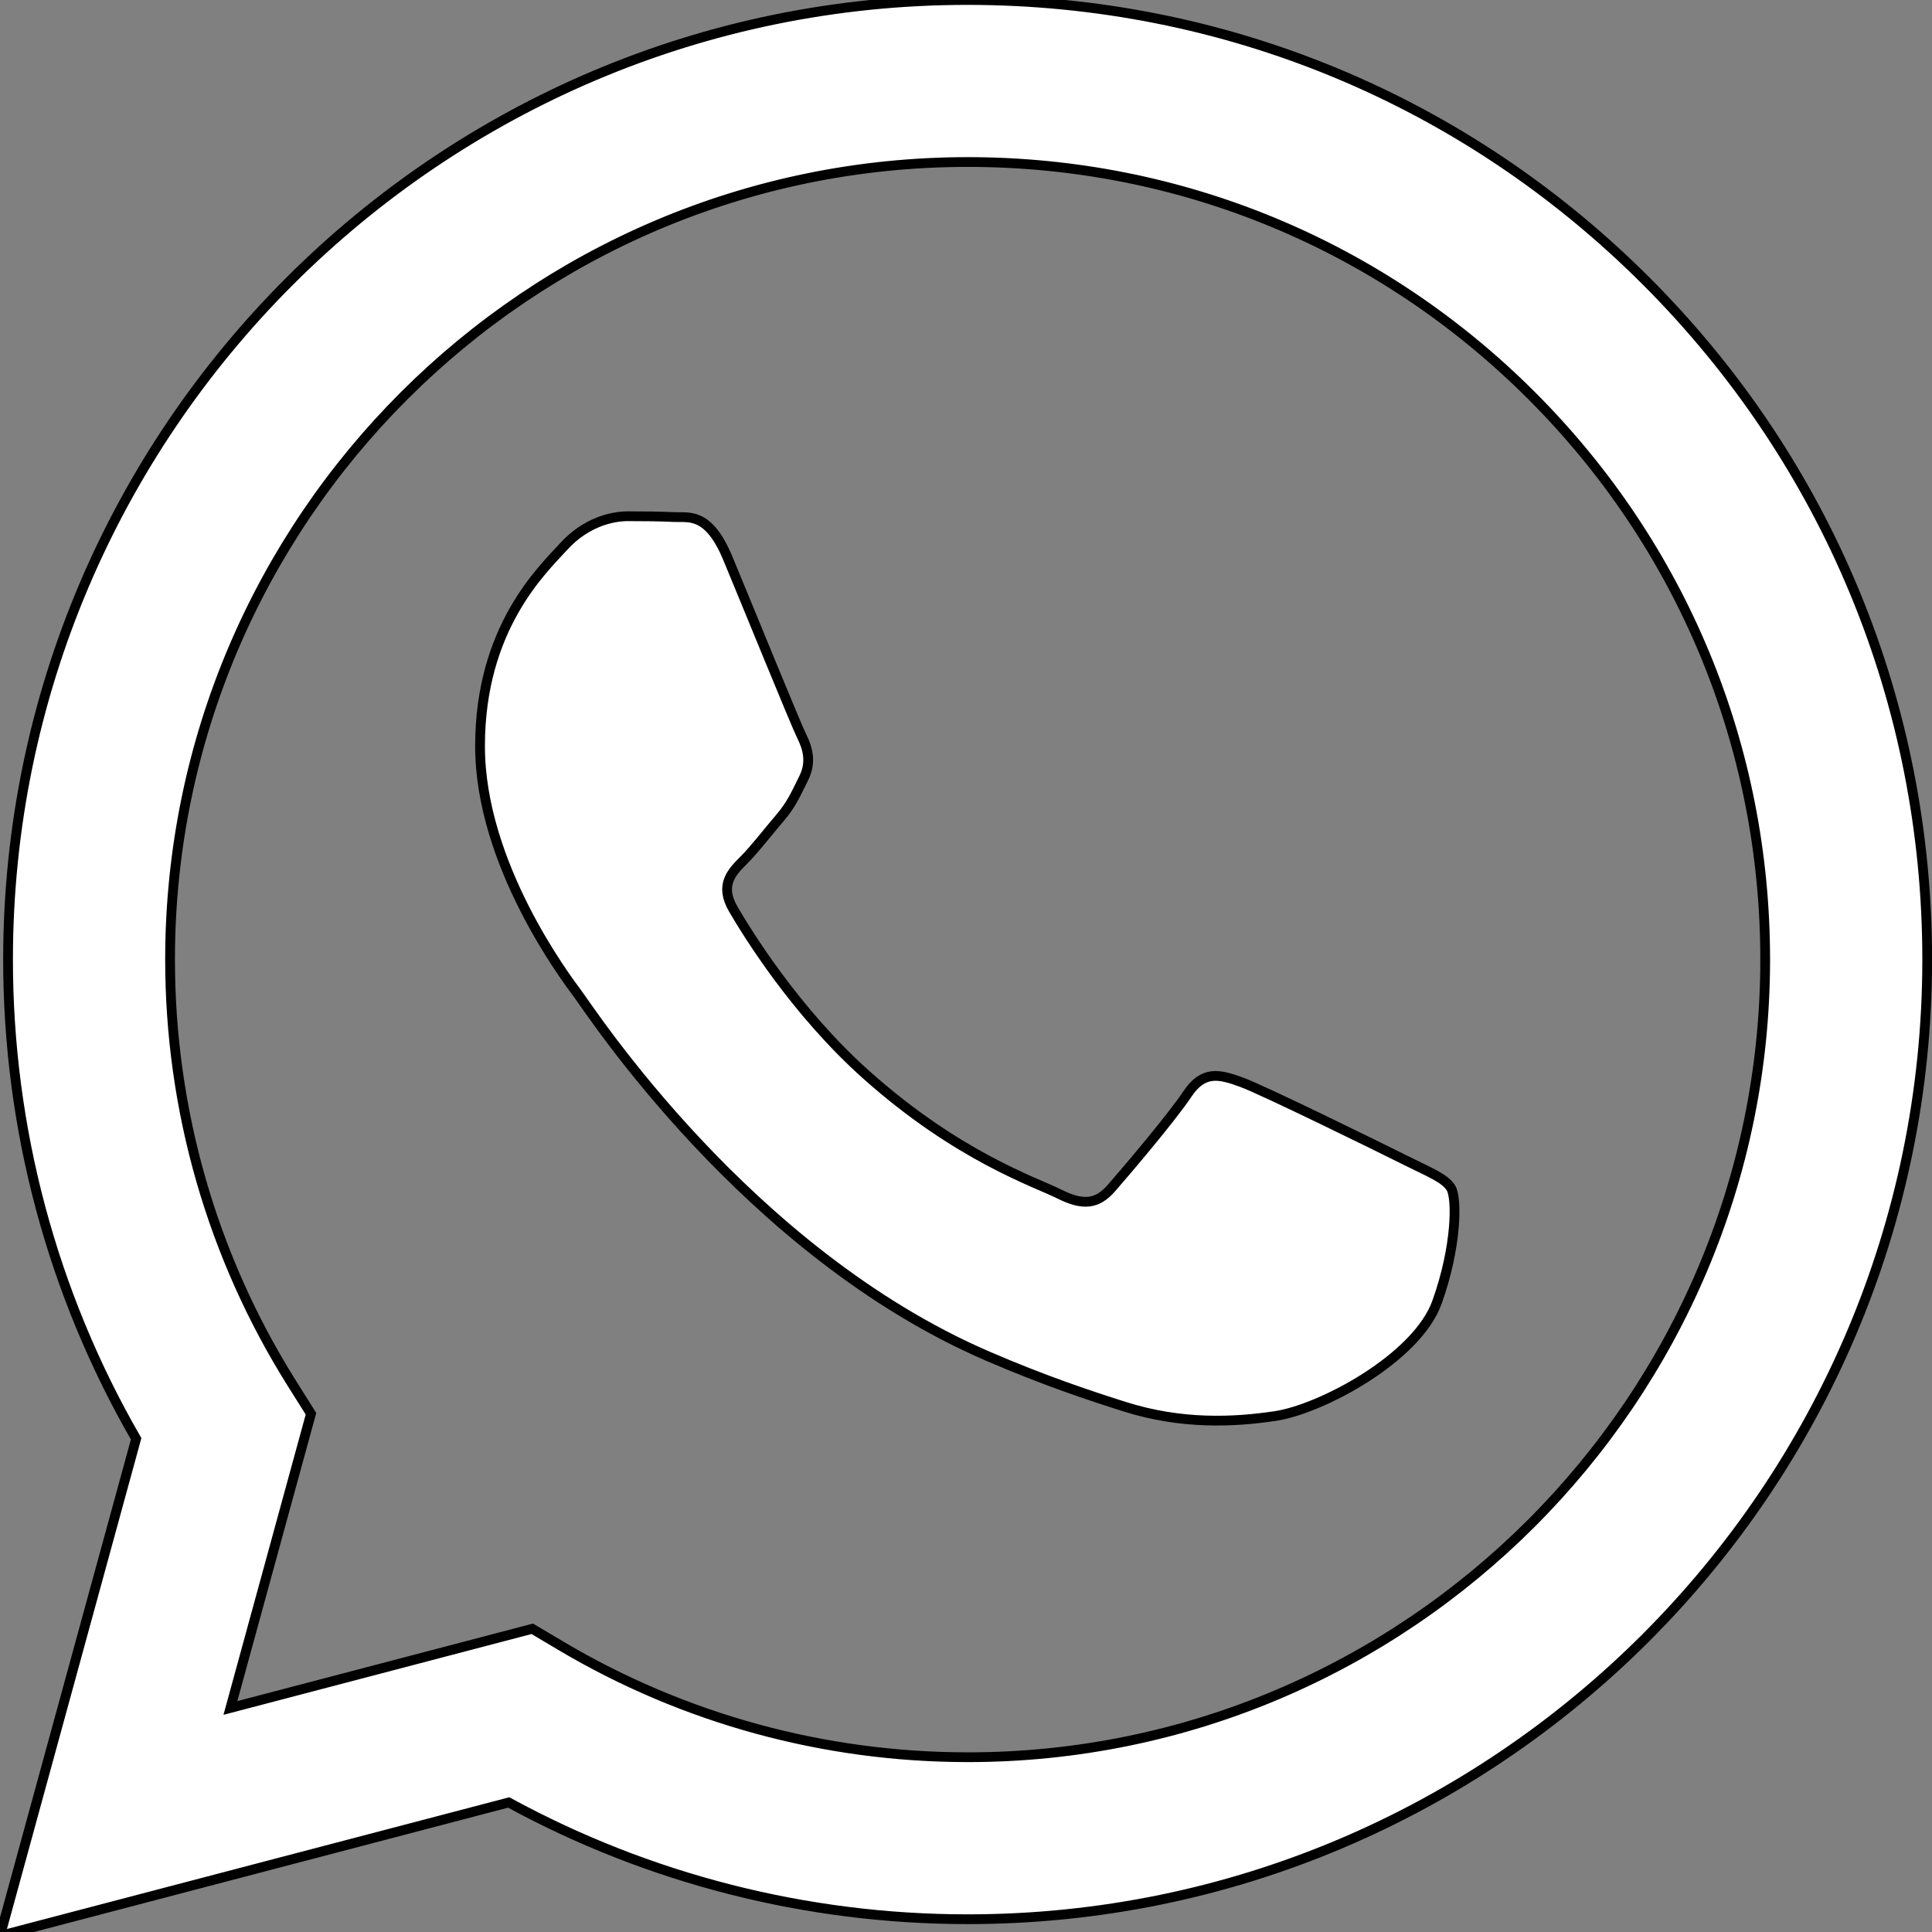 <svg width="198" height="198" xmlns="http://www.w3.org/2000/svg">
 <rect width="100%" height="100%" fill="#808080" stroke="none"/>
 <g>
  <title>background</title>
  <rect x="-1" y="-1" width="101.003" height="101.003" id="canvas_background" fill="none"/>
 </g>

 <g>
  <title>Layer 1</title>
  <path fill-rule="evenodd" clip-rule="evenodd" d="m168.732,28.831c-18.567,-18.582 -43.259,-28.821 -69.565,-28.831c-54.204,0 -98.32,44.099 -98.342,98.304c-0.007,17.327 4.521,34.24 13.127,49.148l-13.951,50.944l52.132,-13.671c14.363,7.832 30.536,11.959 46.995,11.966l0.04,0c54.199,0 98.319,-44.104 98.341,-98.309c0.01,-26.268 -10.209,-50.969 -28.776,-69.551m-69.564,151.256l-0.033,0c-14.667,-0.006 -29.052,-3.945 -41.602,-11.389l-2.985,-1.771l-30.936,8.113l8.257,-30.153l-1.944,-3.091c-8.182,-13.01 -12.504,-28.047 -12.497,-43.486c0.018,-45.053 36.685,-81.706 81.771,-81.706c21.832,0.008 42.354,8.519 57.787,23.964s23.926,35.975 23.918,57.808c-0.019,45.056 -36.686,81.712 -81.737,81.712m44.835,-61.197c-2.457,-1.229 -14.538,-7.172 -16.791,-7.992c-2.252,-0.82 -3.89,-1.229 -5.529,1.23c-1.638,2.459 -6.347,7.992 -7.781,9.631c-1.433,1.639 -2.866,1.845 -5.324,0.615c-2.457,-1.229 -10.374,-3.823 -19.76,-12.192c-7.304,-6.513 -12.236,-14.558 -13.67,-17.017c-1.433,-2.459 -0.152,-3.789 1.078,-5.013c1.105,-1.101 2.457,-2.869 3.686,-4.304c1.228,-1.434 1.638,-2.459 2.457,-4.098c0.819,-1.639 0.41,-3.074 -0.205,-4.304c-0.614,-1.229 -5.528,-13.32 -7.576,-18.239c-1.994,-4.79 -4.02,-4.142 -5.529,-4.217c-1.432,-0.071 -3.071,-0.086 -4.709,-0.086c-1.638,0 -4.3,0.615 -6.553,3.074c-2.252,2.459 -8.6,8.402 -8.6,20.493s8.805,23.771 10.033,25.411c1.228,1.639 17.327,26.451 41.976,37.091c5.863,2.531 10.44,4.042 14.008,5.175c5.887,1.869 11.243,1.605 15.477,0.973c4.721,-0.705 14.538,-5.943 16.586,-11.681c2.048,-5.738 2.048,-10.656 1.433,-11.681c-0.614,-1.025 -2.252,-1.639 -4.709,-2.869" id="svg_1" fill="#ffffff" stroke="null"/>
 </g>
</svg>